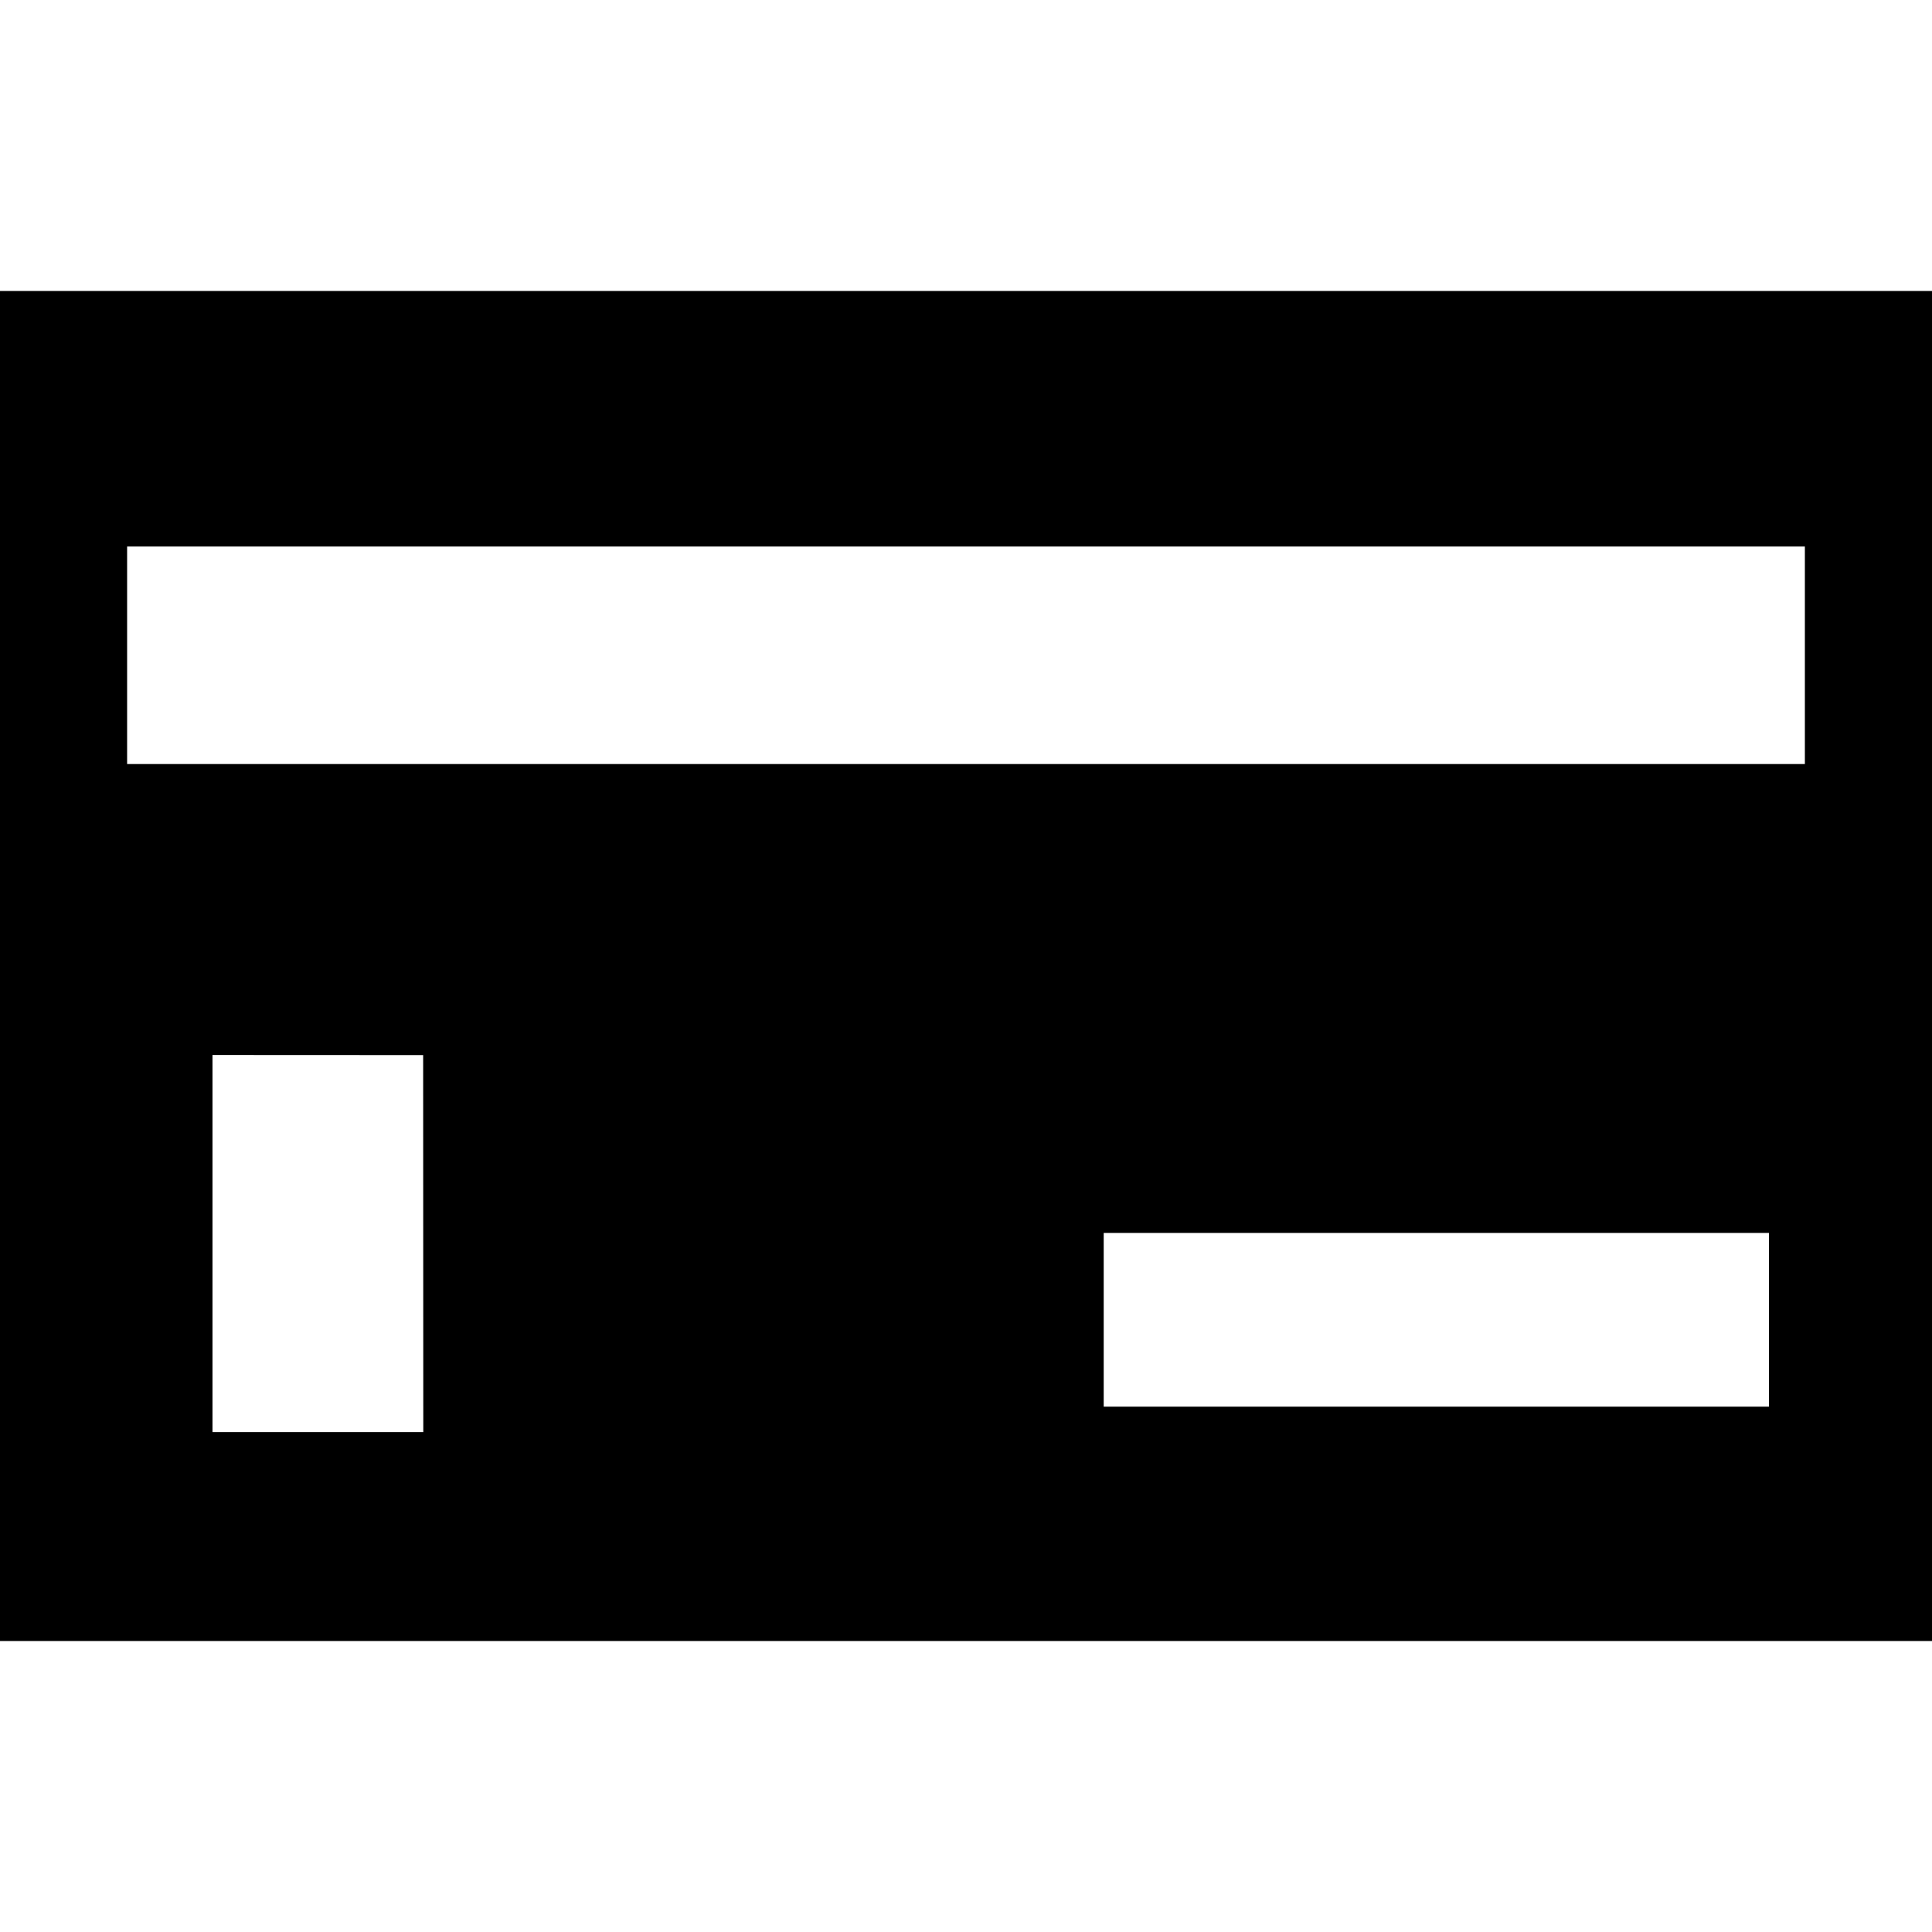 <?xml version="1.0" encoding="iso-8859-1"?>
<!-- Uploaded to: SVG Repo, www.svgrepo.com, Generator: SVG Repo Mixer Tools -->
<!DOCTYPE svg PUBLIC "-//W3C//DTD SVG 1.1//EN" "http://www.w3.org/Graphics/SVG/1.1/DTD/svg11.dtd">
<svg fill="#000000" version="1.1" id="Capa_1" xmlns="http://www.w3.org/2000/svg" xmlns:xlink="http://www.w3.org/1999/xlink" 
	 width="800px" height="800px" viewBox="0 0 472.003 472.003"
	 xml:space="preserve">
<g>
	<path d="M0,71.087v329.828h472.003V71.087H0z M51.913,349.87v-92.13l51.466,0.025l0.034,92.104L51.913,349.87L51.913,349.87z
		 M432.164,343.659h-162.52v-42.442h162.521L432.164,343.659L432.164,343.659z M440.946,186.659H31.055V133.52h409.892
		L440.946,186.659L440.946,186.659z"/>
</g>
</svg>